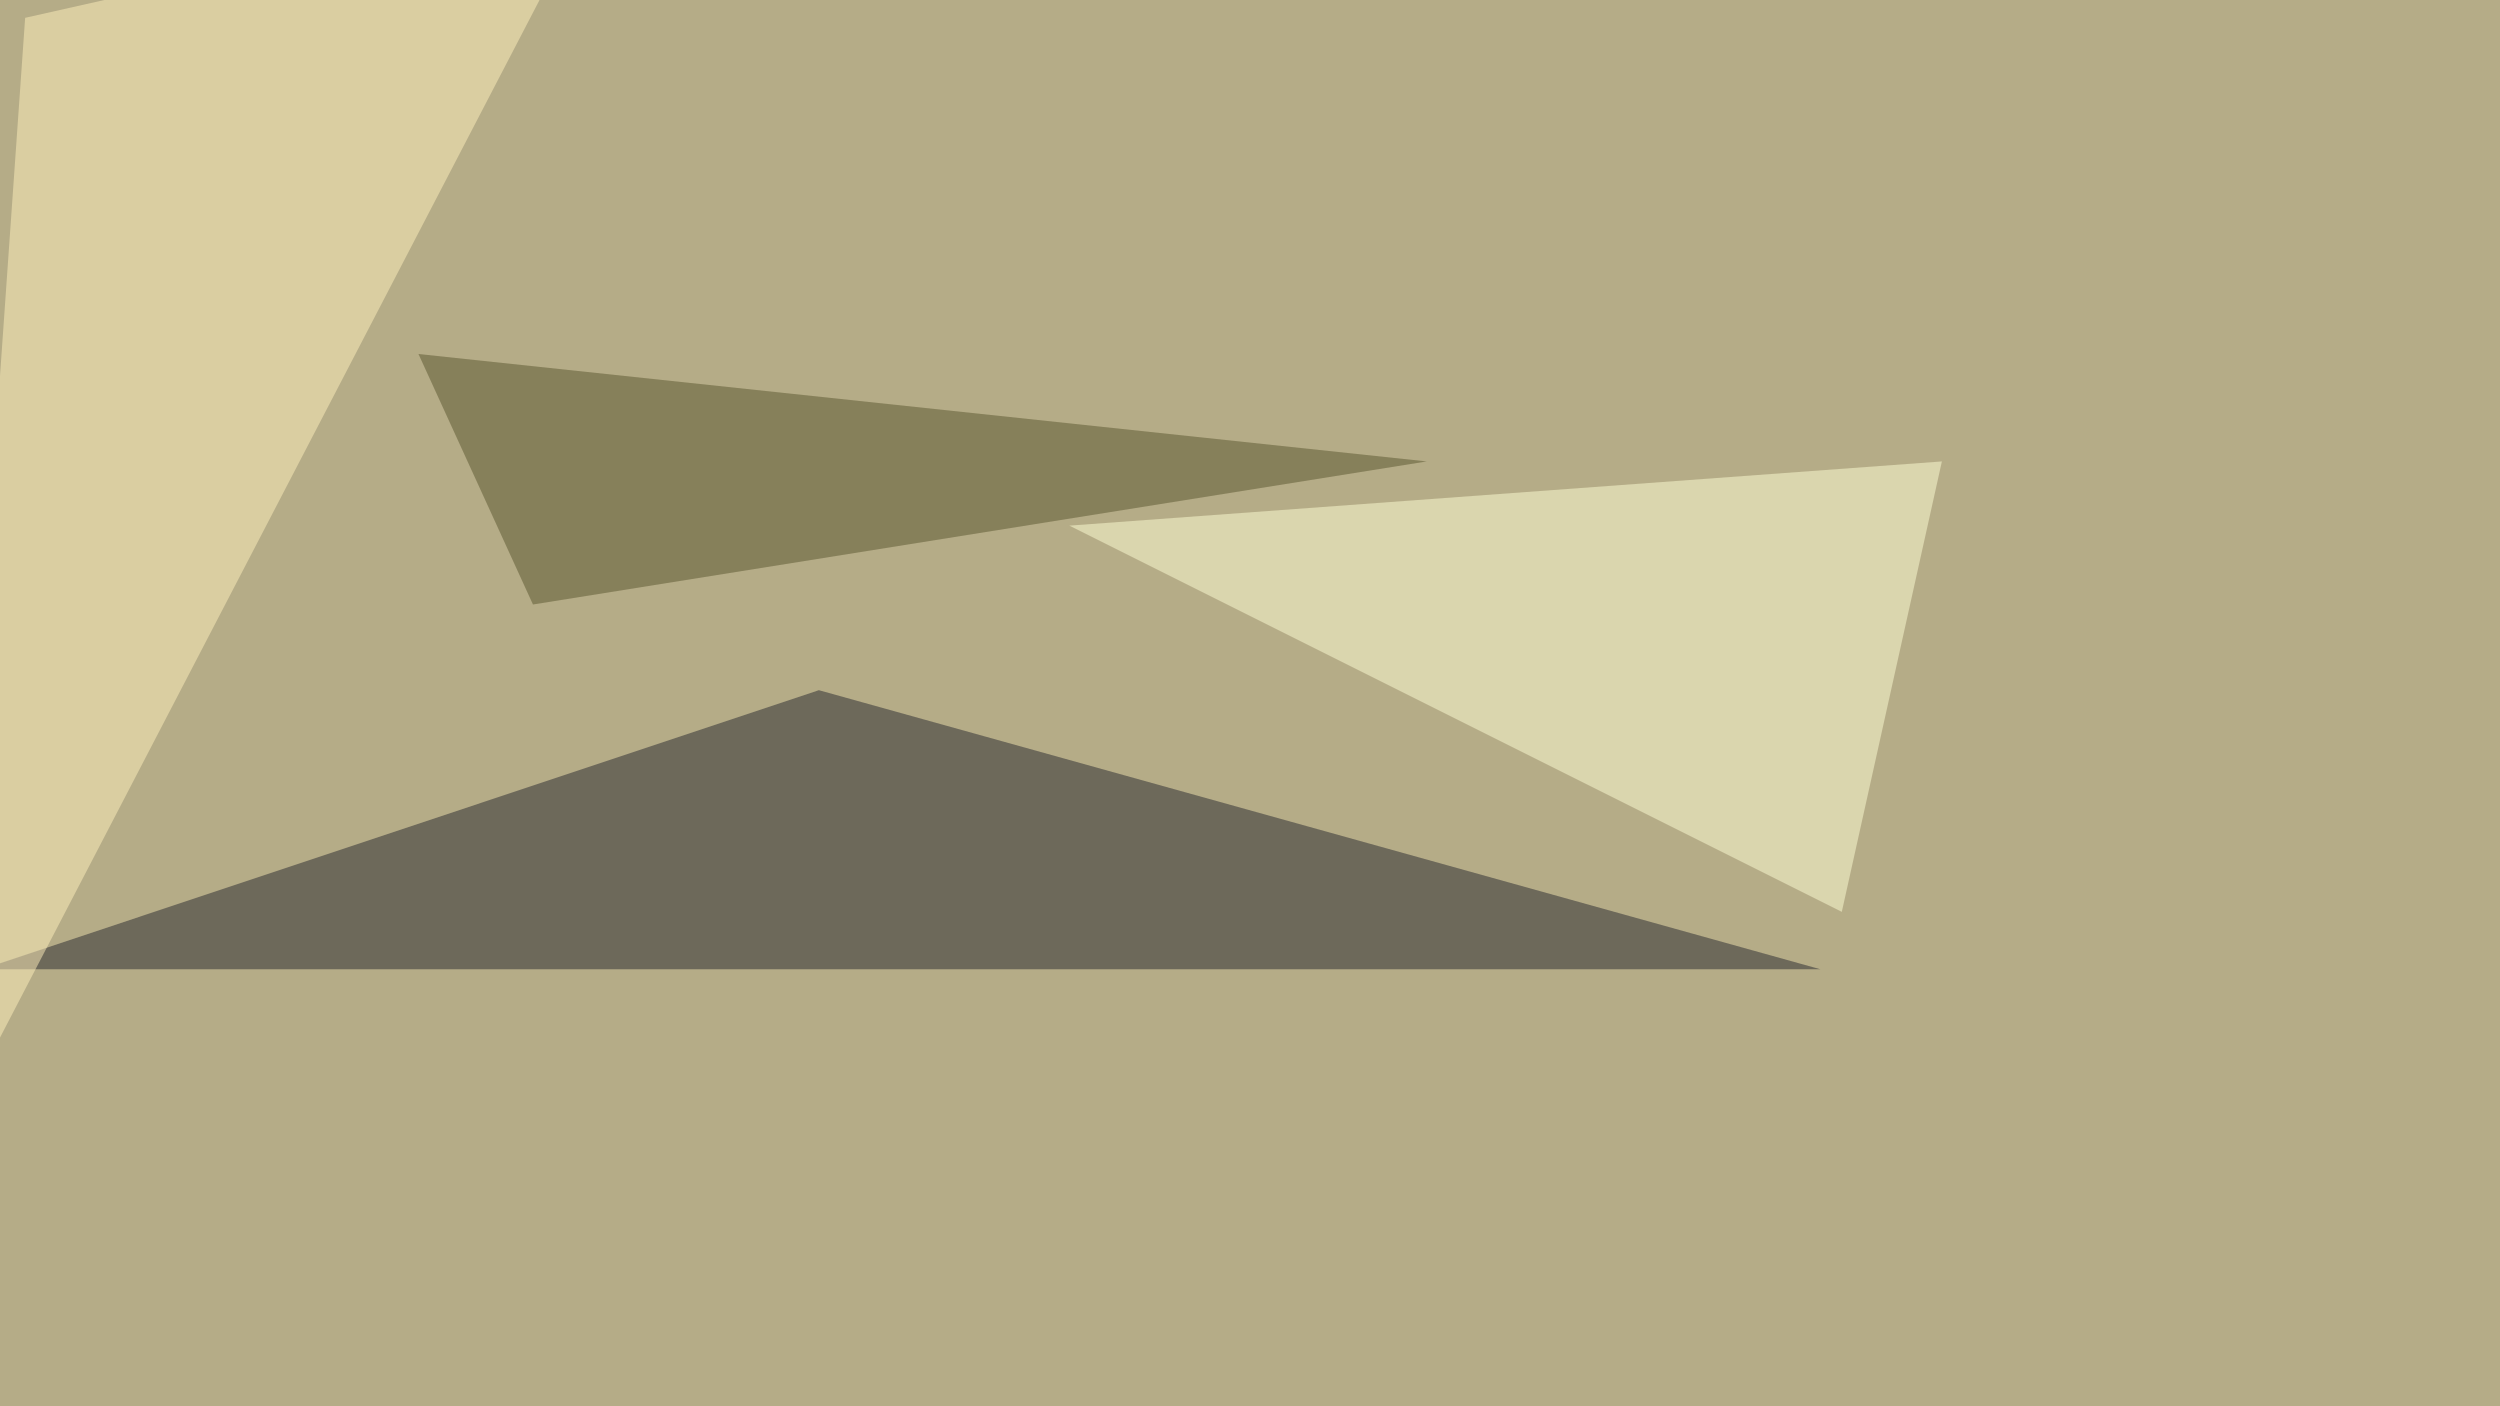 <svg xmlns="http://www.w3.org/2000/svg" width="1024" height="576" ><filter id="a"><feGaussianBlur stdDeviation="55"/></filter><rect width="100%" height="100%" fill="#b5ac87"/><g filter="url(#a)"><g fill-opacity=".5"><path fill="#27262f" d="M-7.3 397l342.7-114.3L745.6 397z"/><path fill="#fff0bd" d="M244.6-45.4L-22 467.3l32.3-460z"/><path fill="#ffffd7" d="M438 215.3L795.4 189l-41 184.5z"/><path fill="#59542e" d="M171.4 145l413 44-366.1 58.6z"/></g></g></svg>